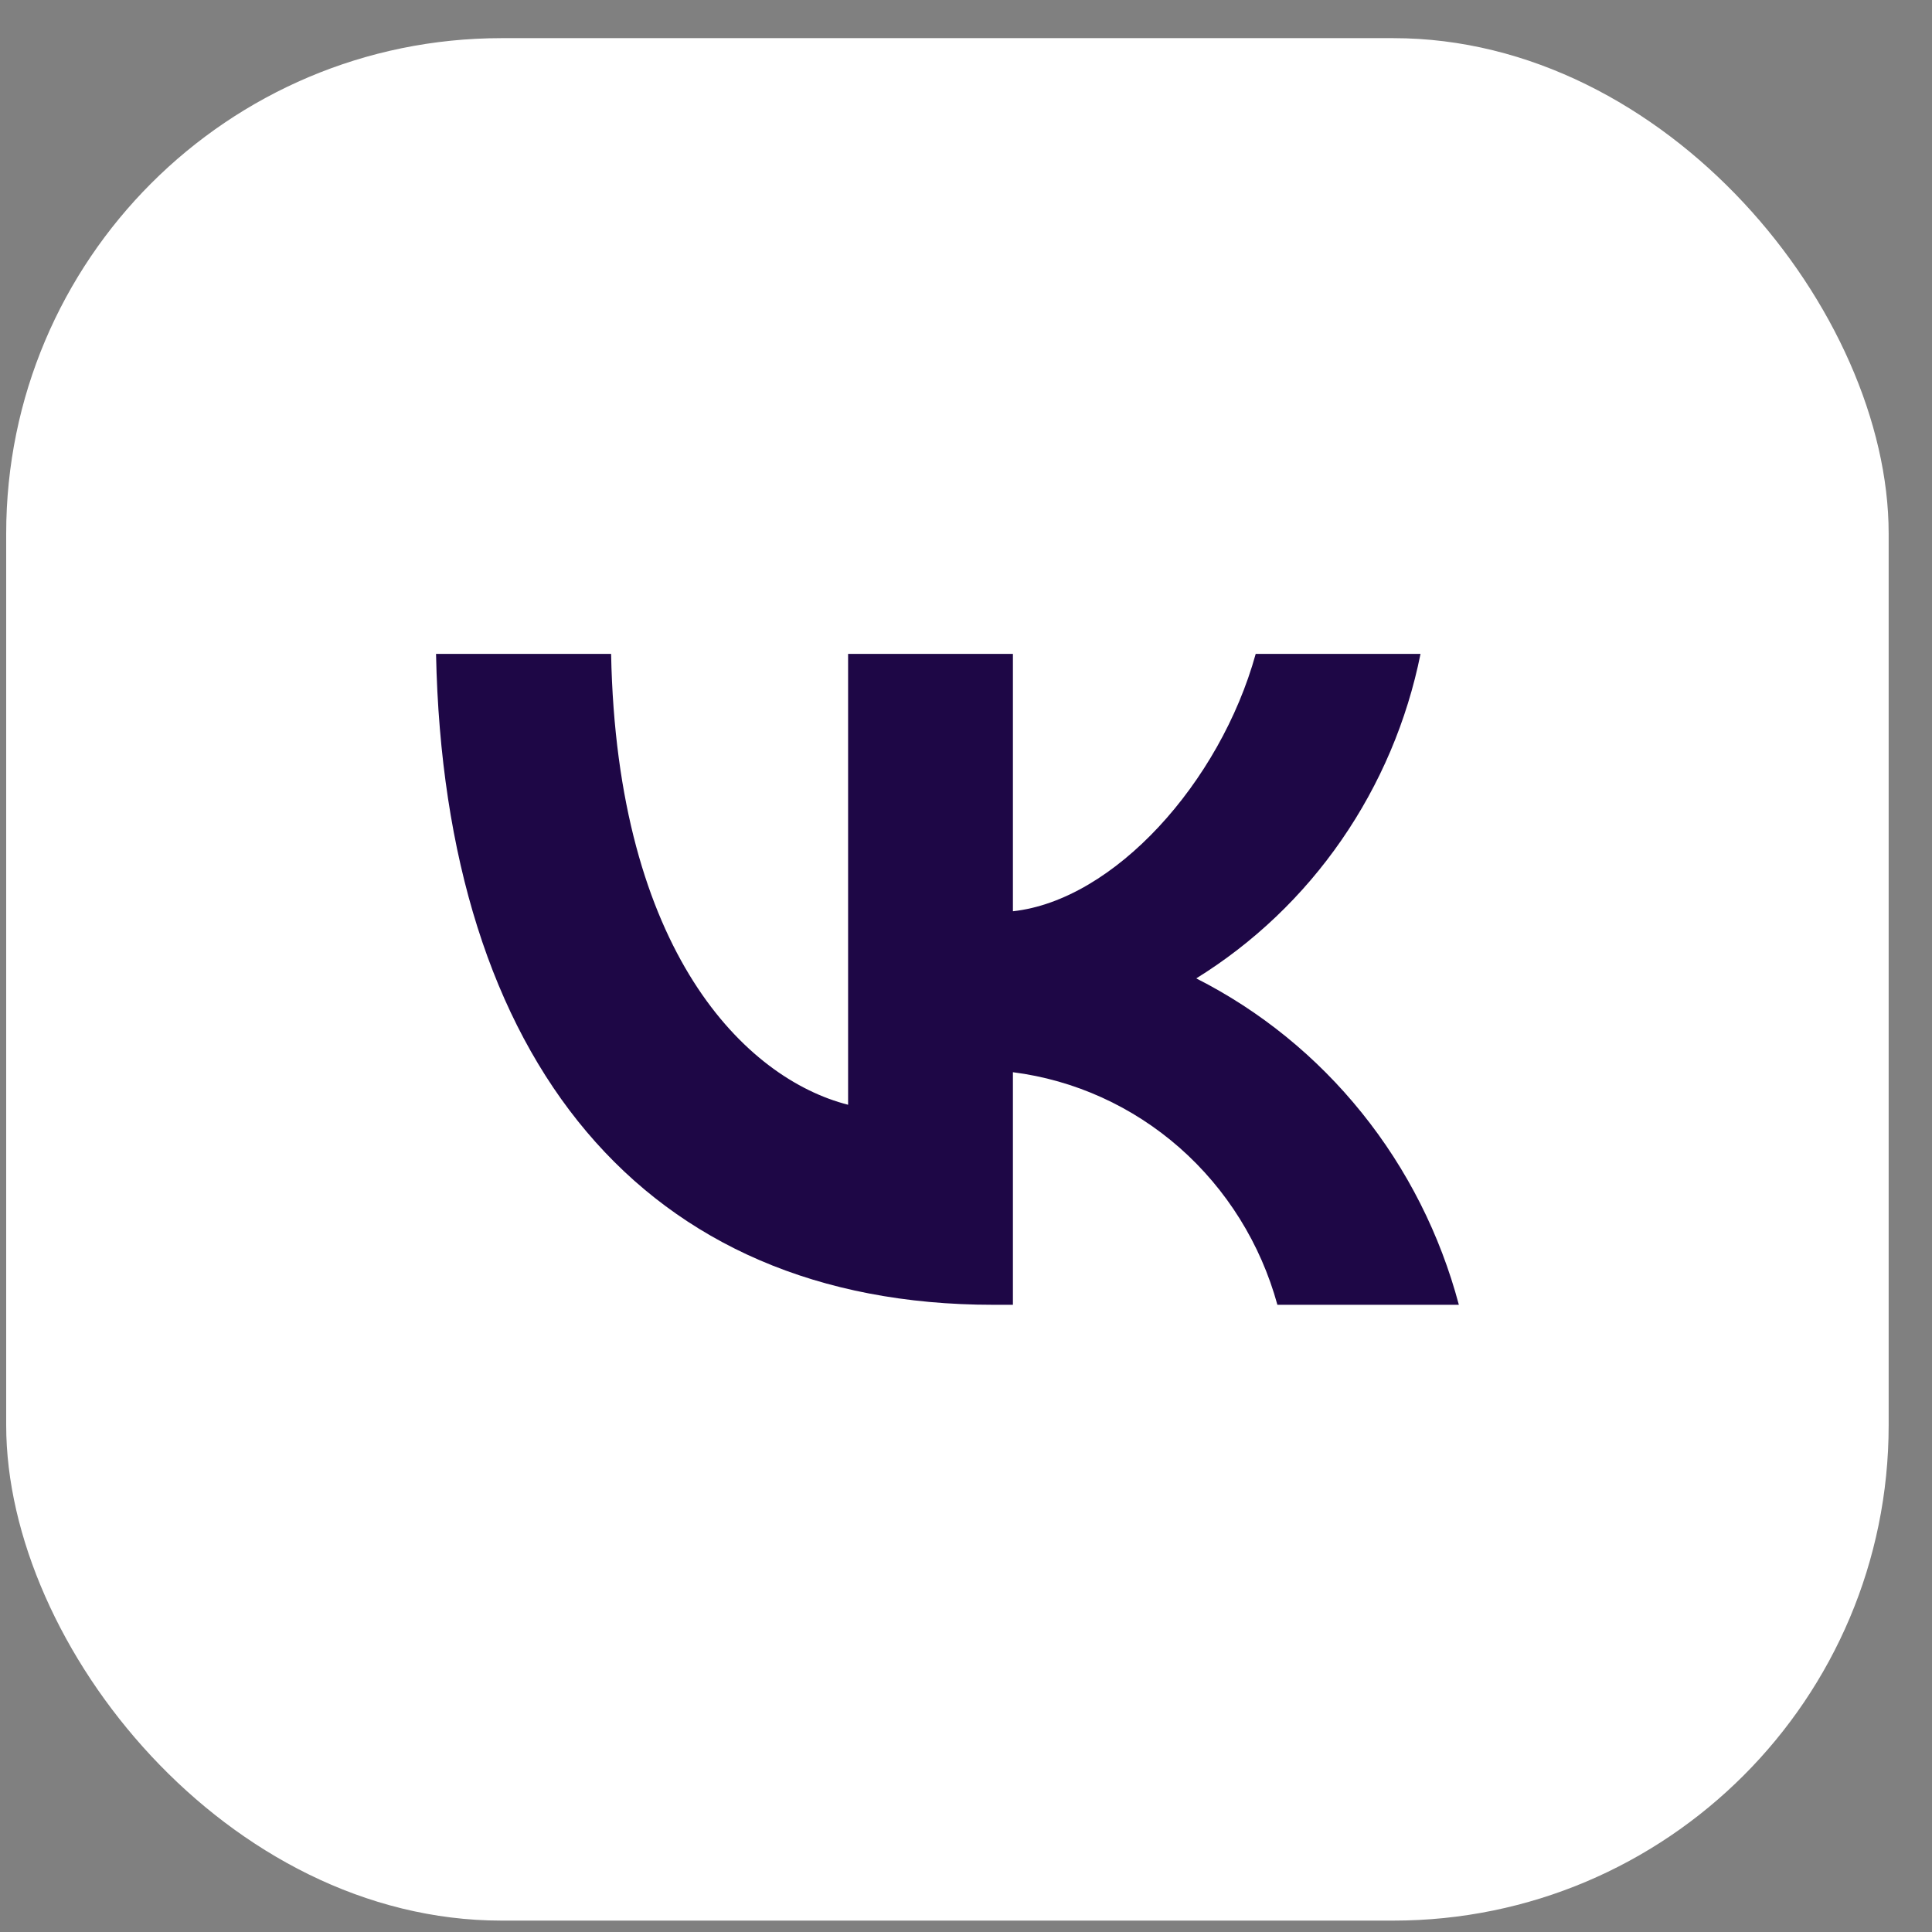 <?xml version="1.0" encoding="UTF-8"?> <svg xmlns="http://www.w3.org/2000/svg" width="39" height="39" viewBox="0 0 39 39" fill="none"><rect x="0" y="0" width="39" height="39" fill="#808080" stroke="none"/><rect x="0.125" y="0.77" width="38" height="38" rx="10" fill="white"></rect><path d="M20.047 26.339C12.993 26.339 8.97 21.407 8.802 13.2H12.336C12.452 19.224 15.057 21.775 17.12 22.301V13.2H20.447V18.395C22.485 18.172 24.626 15.804 25.348 13.2H28.675C28.403 14.551 27.86 15.829 27.081 16.956C26.303 18.083 25.304 19.034 24.148 19.75C25.439 20.404 26.578 21.329 27.491 22.465C28.405 23.6 29.072 24.921 29.449 26.339H25.786C25.448 25.107 24.761 24.005 23.812 23.169C22.862 22.334 21.692 21.803 20.447 21.644V26.339H20.047Z" fill="#1E0746"></path></svg> 